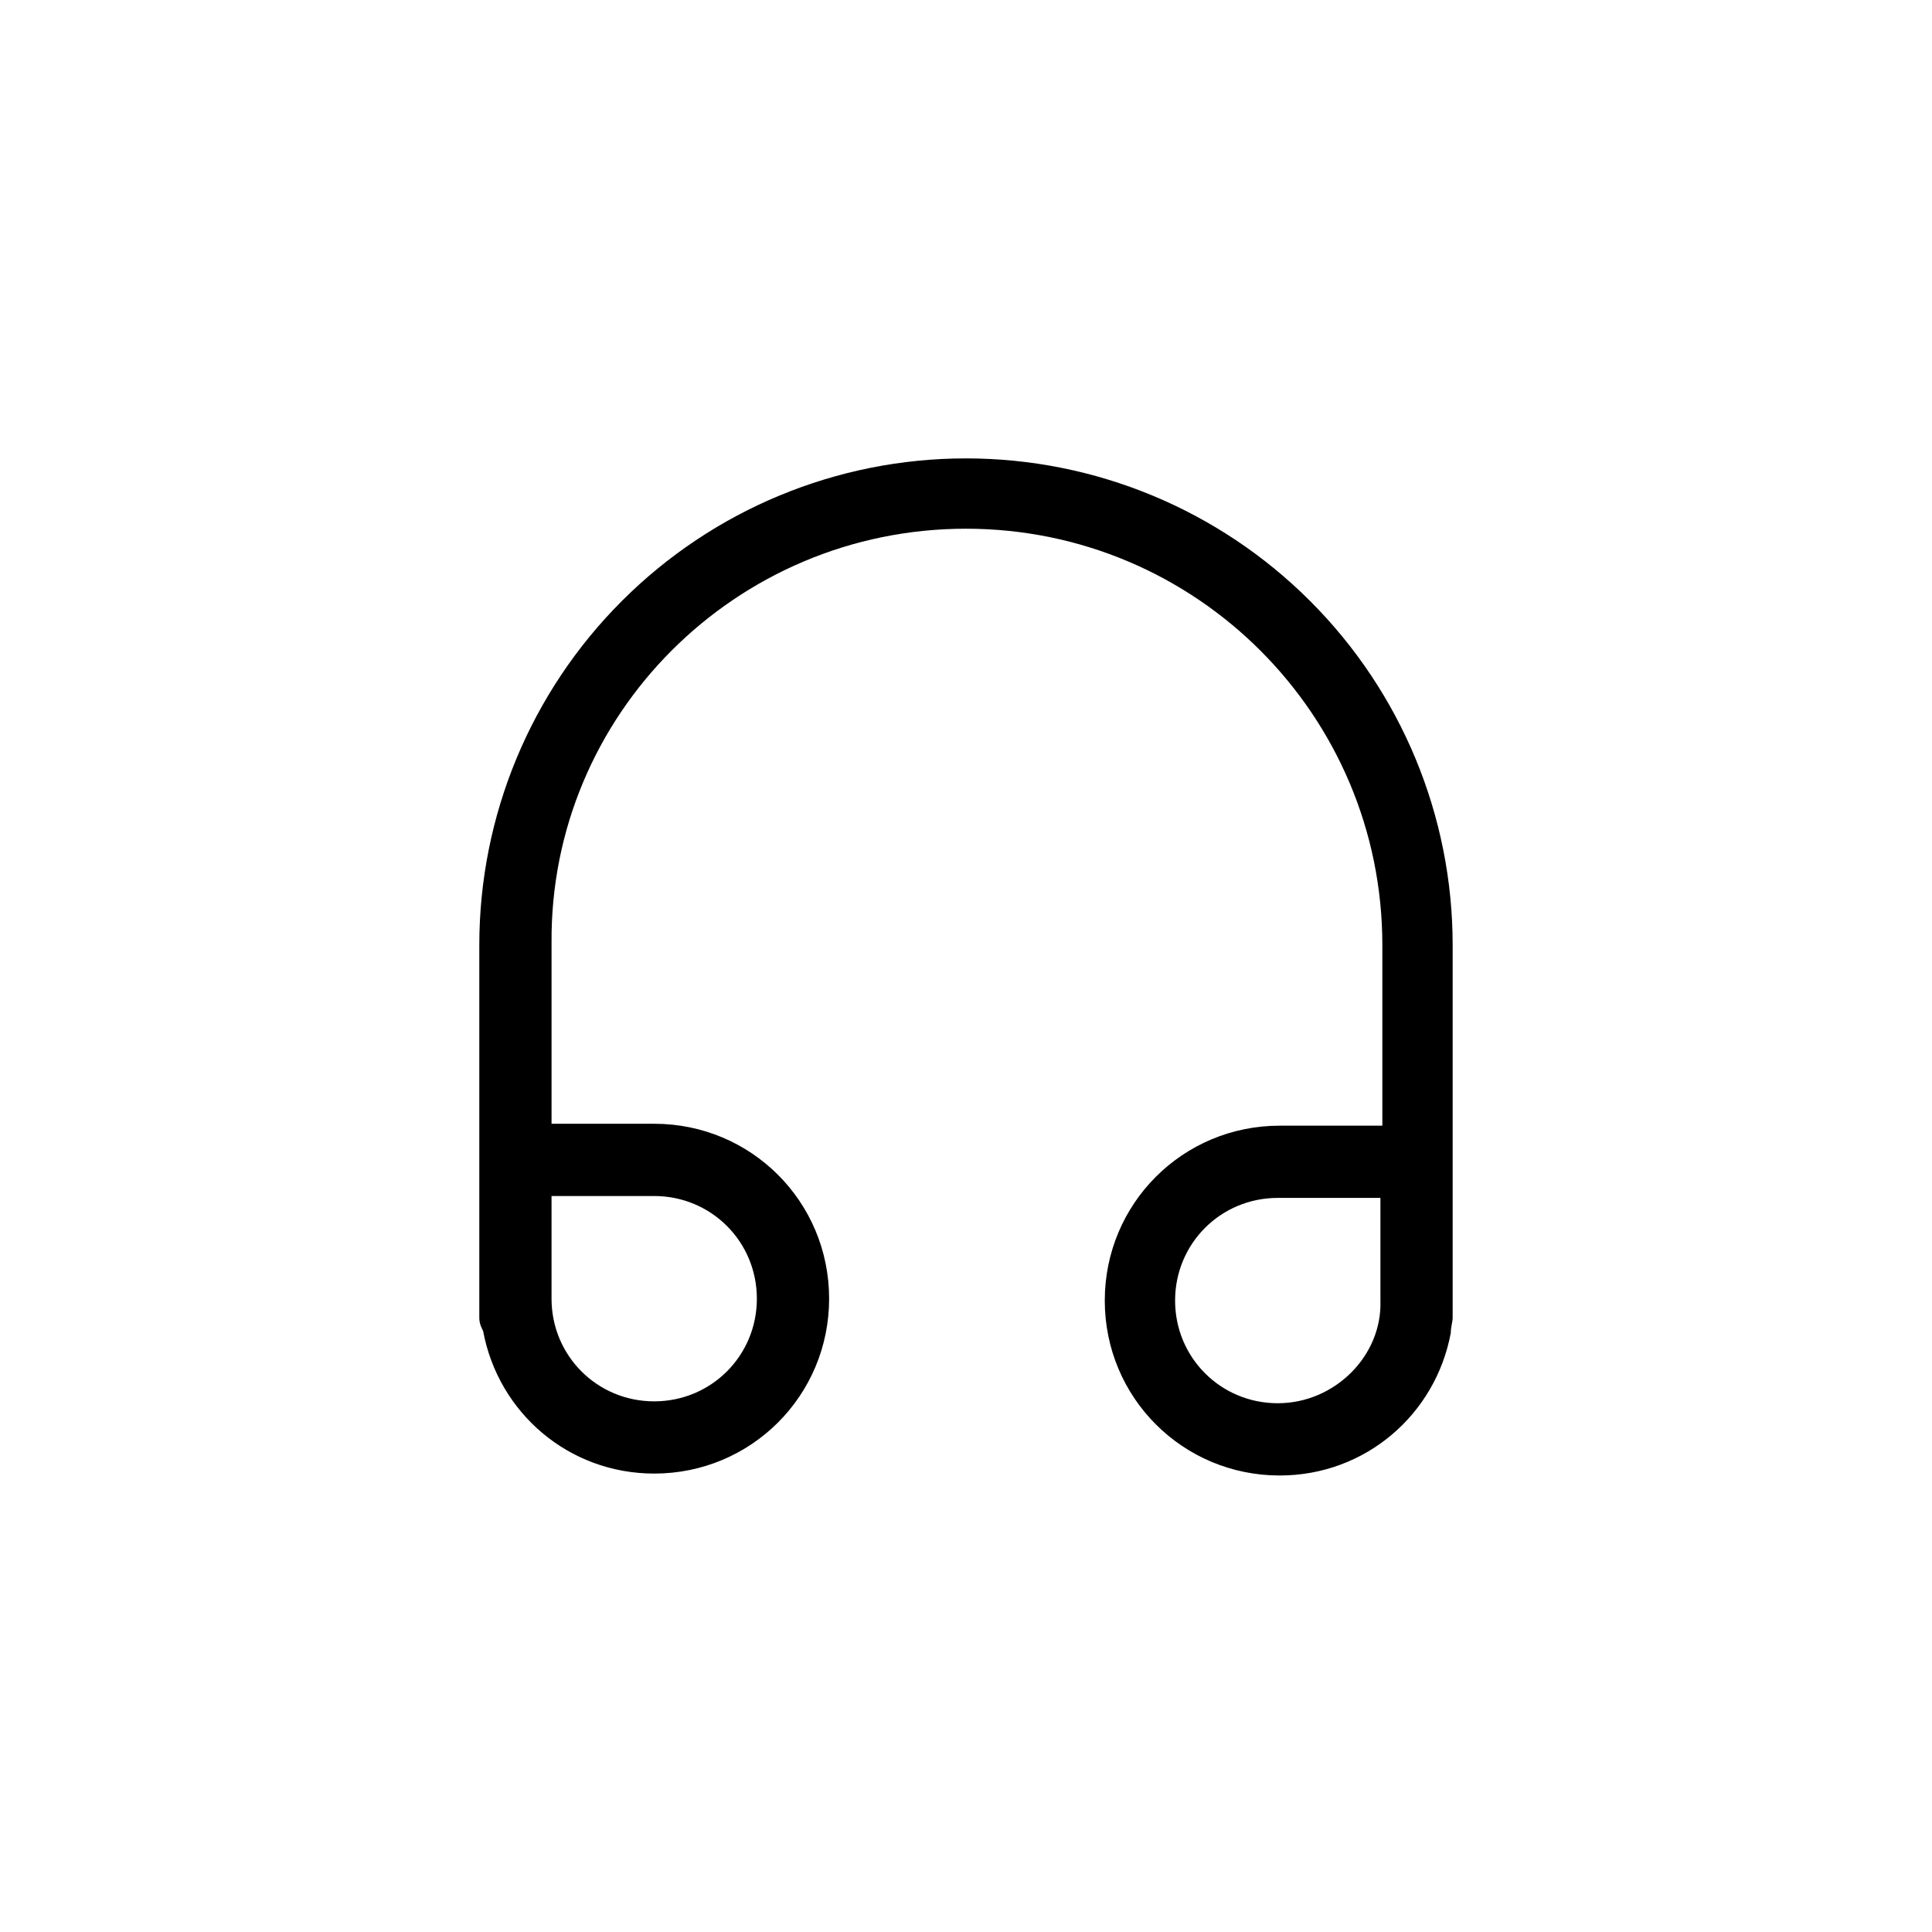 <?xml version="1.0" encoding="UTF-8"?>
<!-- Uploaded to: ICON Repo, www.svgrepo.com, Generator: ICON Repo Mixer Tools -->
<svg fill="#000000" width="800px" height="800px" version="1.1" viewBox="144 144 512 512" xmlns="http://www.w3.org/2000/svg">
 <path d="m528.97 493.2v-98.746c0-34.258-13.602-67.008-37.785-91.191-24.184-24.18-56.93-37.785-91.188-37.785-34.262 0-67.008 13.605-91.191 37.785-24.184 24.184-37.785 56.93-37.785 91.191v98.746c0 1.512 0.504 2.519 1.008 3.527 4.031 21.664 22.672 37.785 45.344 37.785 25.695 0 46.352-20.656 46.352-46.352 0-25.695-20.656-46.352-46.352-46.352h-27.207v-47.863c-0.504-60.453 48.871-109.83 109.83-109.83s110.34 49.375 110.34 110.34v47.863h-27.207c-25.695 0-46.352 20.656-46.352 46.352s20.656 46.352 46.352 46.352c22.672 0 41.312-16.121 45.344-37.785-0.004-1.516 0.5-3.027 0.5-4.035zm-211.6-32.242c15.113 0 27.207 12.09 27.207 27.207 0 15.113-12.09 27.207-27.207 27.207-15.113 0-27.207-12.09-27.207-27.207v-27.207zm165.25 54.914c-15.113 0-27.207-12.09-27.207-27.207 0-15.113 12.09-27.207 27.207-27.207h27.207v27.207c0.5 14.613-12.094 27.207-27.207 27.207z"/>
</svg>